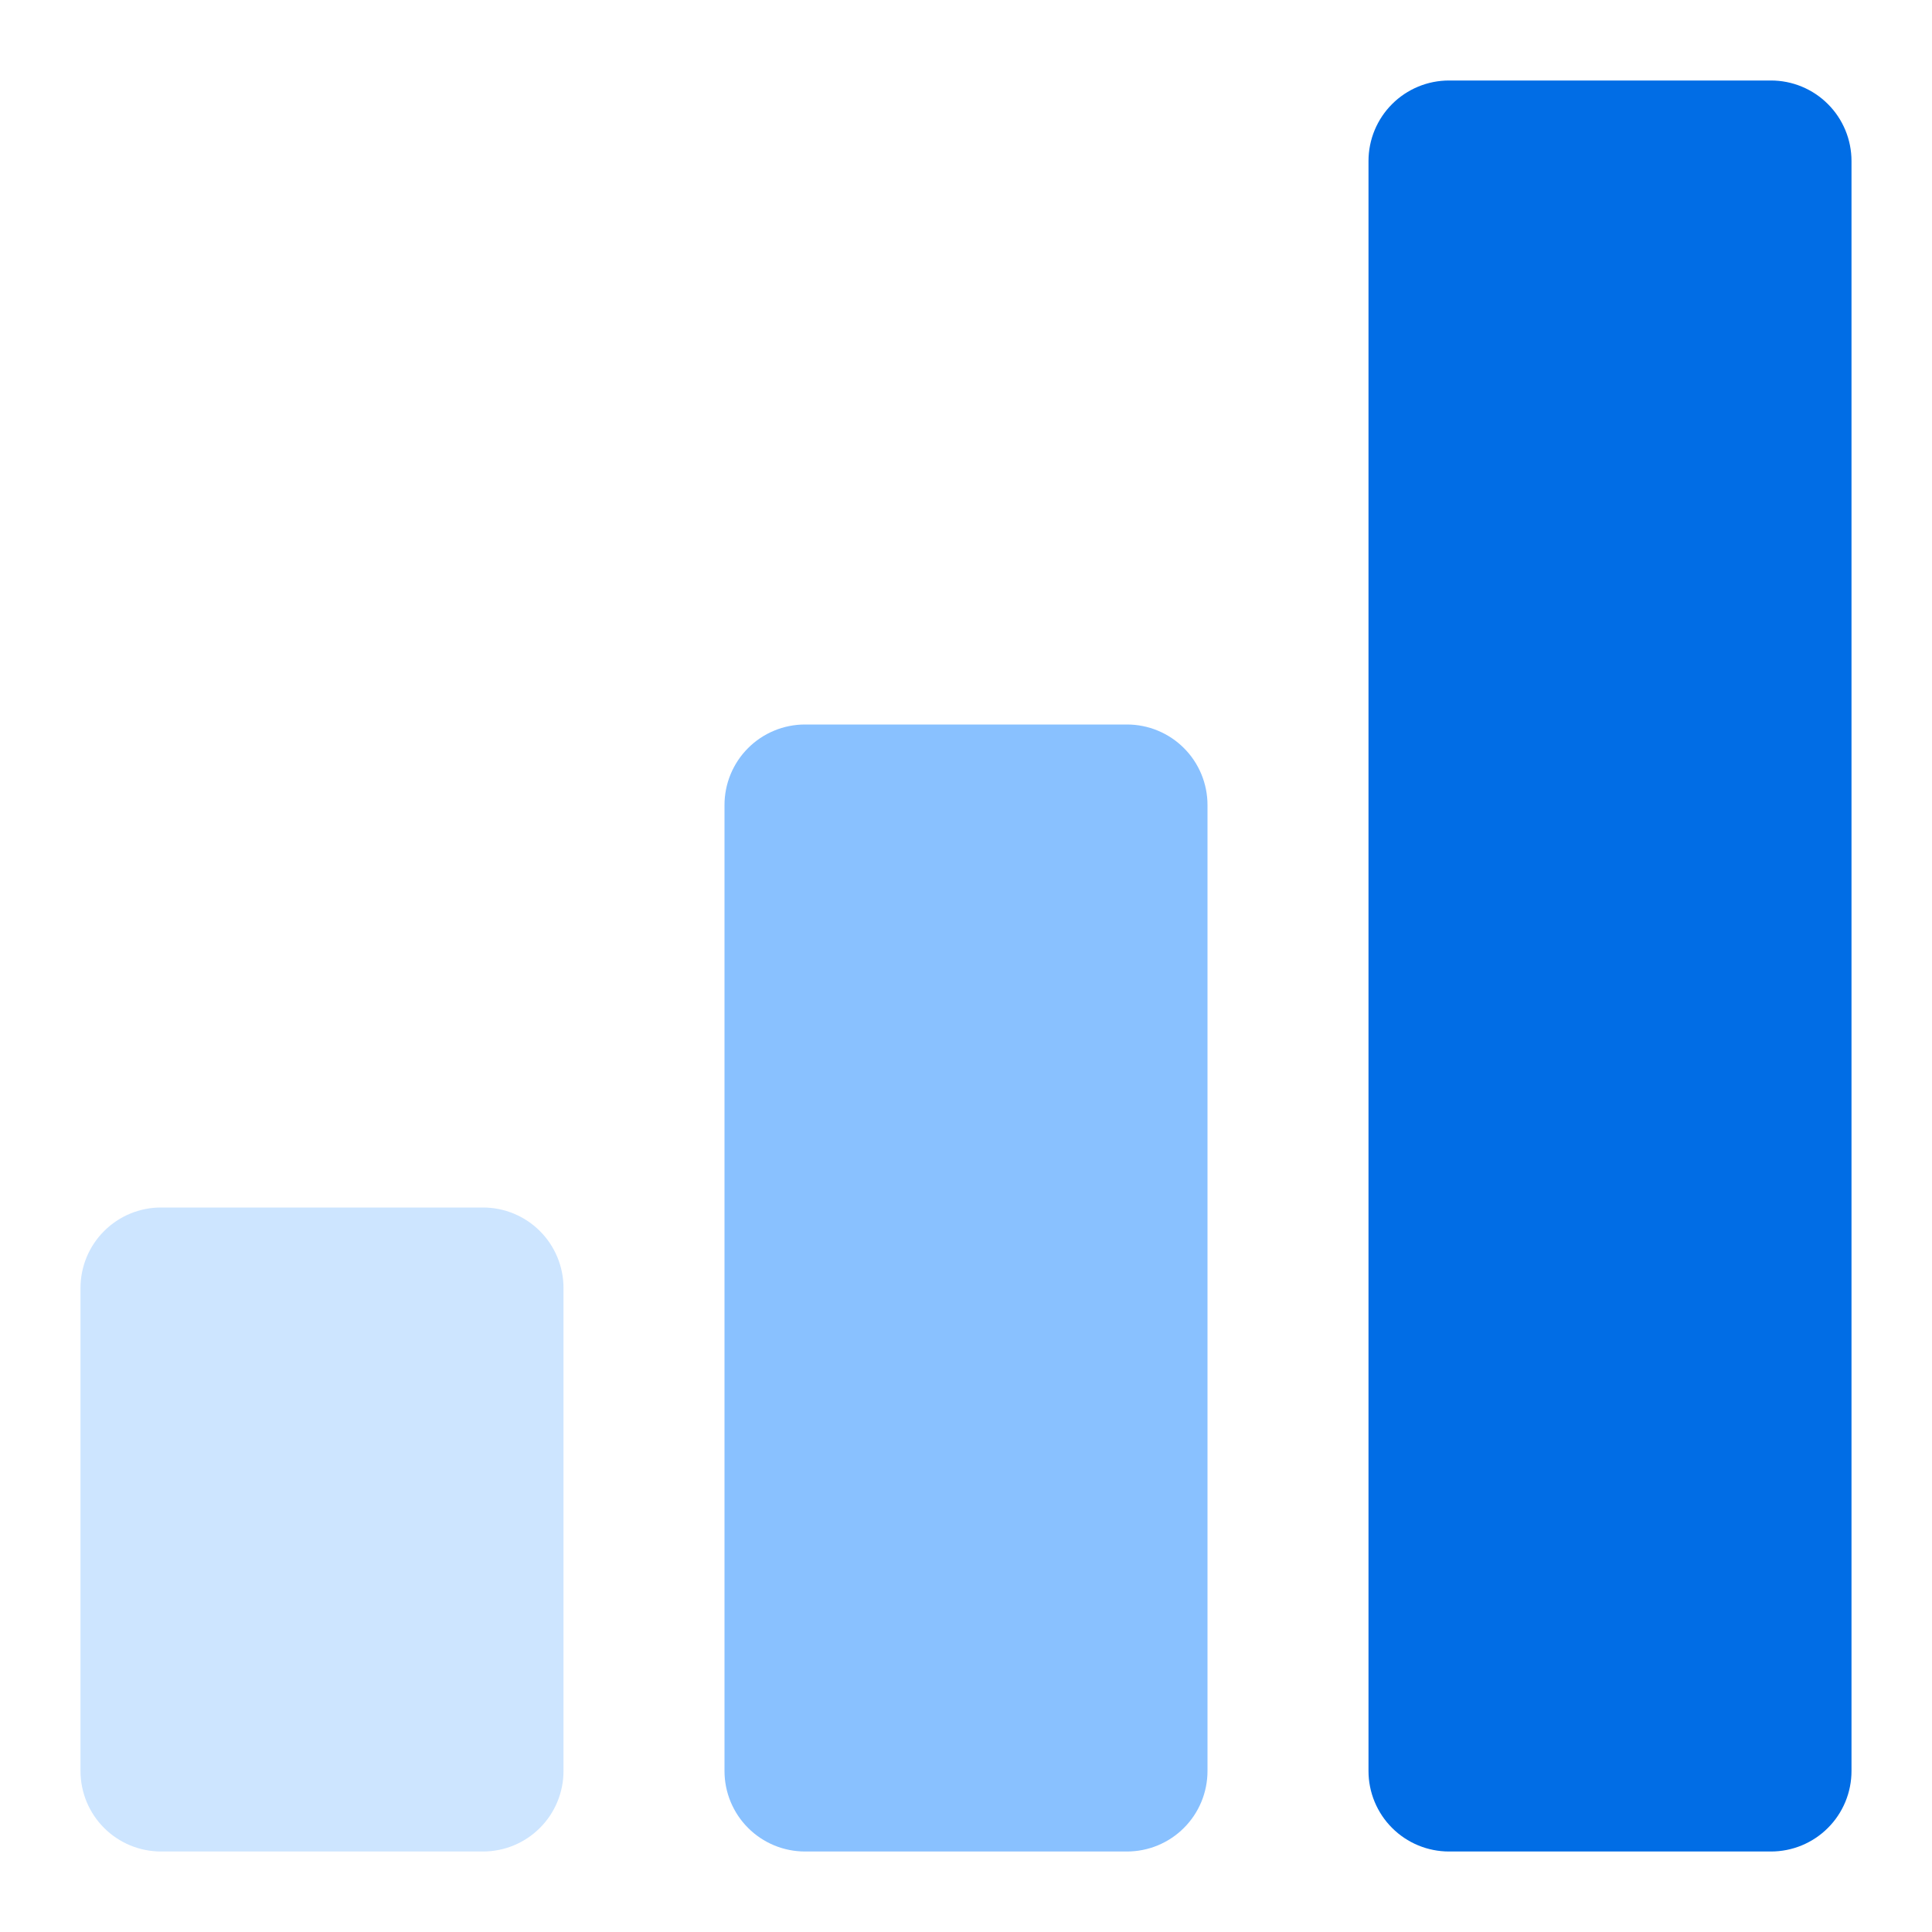 <svg width="48" height="48" viewBox="0 0 48 48" fill="none" xmlns="http://www.w3.org/2000/svg">
<path d="M12 46H4C3.737 46 3.477 45.948 3.235 45.848C2.992 45.747 2.771 45.6 2.586 45.414C2.4 45.229 2.253 45.008 2.152 44.765C2.052 44.523 2 44.263 2 44V32C2 31.737 2.052 31.477 2.152 31.235C2.253 30.992 2.4 30.771 2.586 30.586C2.771 30.4 2.992 30.253 3.235 30.152C3.477 30.052 3.737 30 4 30H12C12.263 30 12.523 30.052 12.765 30.152C13.008 30.253 13.229 30.4 13.414 30.586C13.6 30.771 13.747 30.992 13.848 31.235C13.948 31.477 14 31.737 14 32V44C14 44.263 13.948 44.523 13.848 44.765C13.747 45.008 13.6 45.229 13.414 45.414C13.229 45.6 13.008 45.747 12.765 45.848C12.523 45.948 12.263 46 12 46Z" fill="#CDE5FF"/>
<path d="M28 46H20C19.737 46 19.477 45.948 19.235 45.848C18.992 45.747 18.771 45.6 18.586 45.414C18.4 45.229 18.253 45.008 18.152 44.765C18.052 44.523 18 44.263 18 44V20C18 19.737 18.052 19.477 18.152 19.235C18.253 18.992 18.4 18.771 18.586 18.586C18.771 18.4 18.992 18.253 19.235 18.152C19.477 18.052 19.737 18 20 18H28C28.263 18 28.523 18.052 28.765 18.152C29.008 18.253 29.229 18.4 29.414 18.586C29.6 18.771 29.747 18.992 29.848 19.235C29.948 19.477 30 19.737 30 20V44C30 44.263 29.948 44.523 29.848 44.765C29.747 45.008 29.6 45.229 29.414 45.414C29.229 45.6 29.008 45.747 28.765 45.848C28.523 45.948 28.263 46 28 46Z" fill="#89C1FF"/>
<path d="M44 46H36C35.737 46 35.477 45.948 35.235 45.848C34.992 45.747 34.771 45.6 34.586 45.414C34.4 45.229 34.253 45.008 34.152 44.765C34.052 44.523 34 44.263 34 44V4C34 3.737 34.052 3.477 34.152 3.235C34.253 2.992 34.4 2.771 34.586 2.586C34.771 2.4 34.992 2.253 35.235 2.152C35.477 2.052 35.737 2 36 2H44C44.263 2 44.523 2.052 44.765 2.152C45.008 2.253 45.229 2.4 45.414 2.586C45.6 2.771 45.747 2.992 45.848 3.235C45.948 3.477 46 3.737 46 4V44C46 44.263 45.948 44.523 45.848 44.765C45.747 45.008 45.6 45.229 45.414 45.414C45.229 45.6 45.008 45.747 44.765 45.848C44.523 45.948 44.263 46 44 46Z" fill="#016DE5"/>
</svg>
